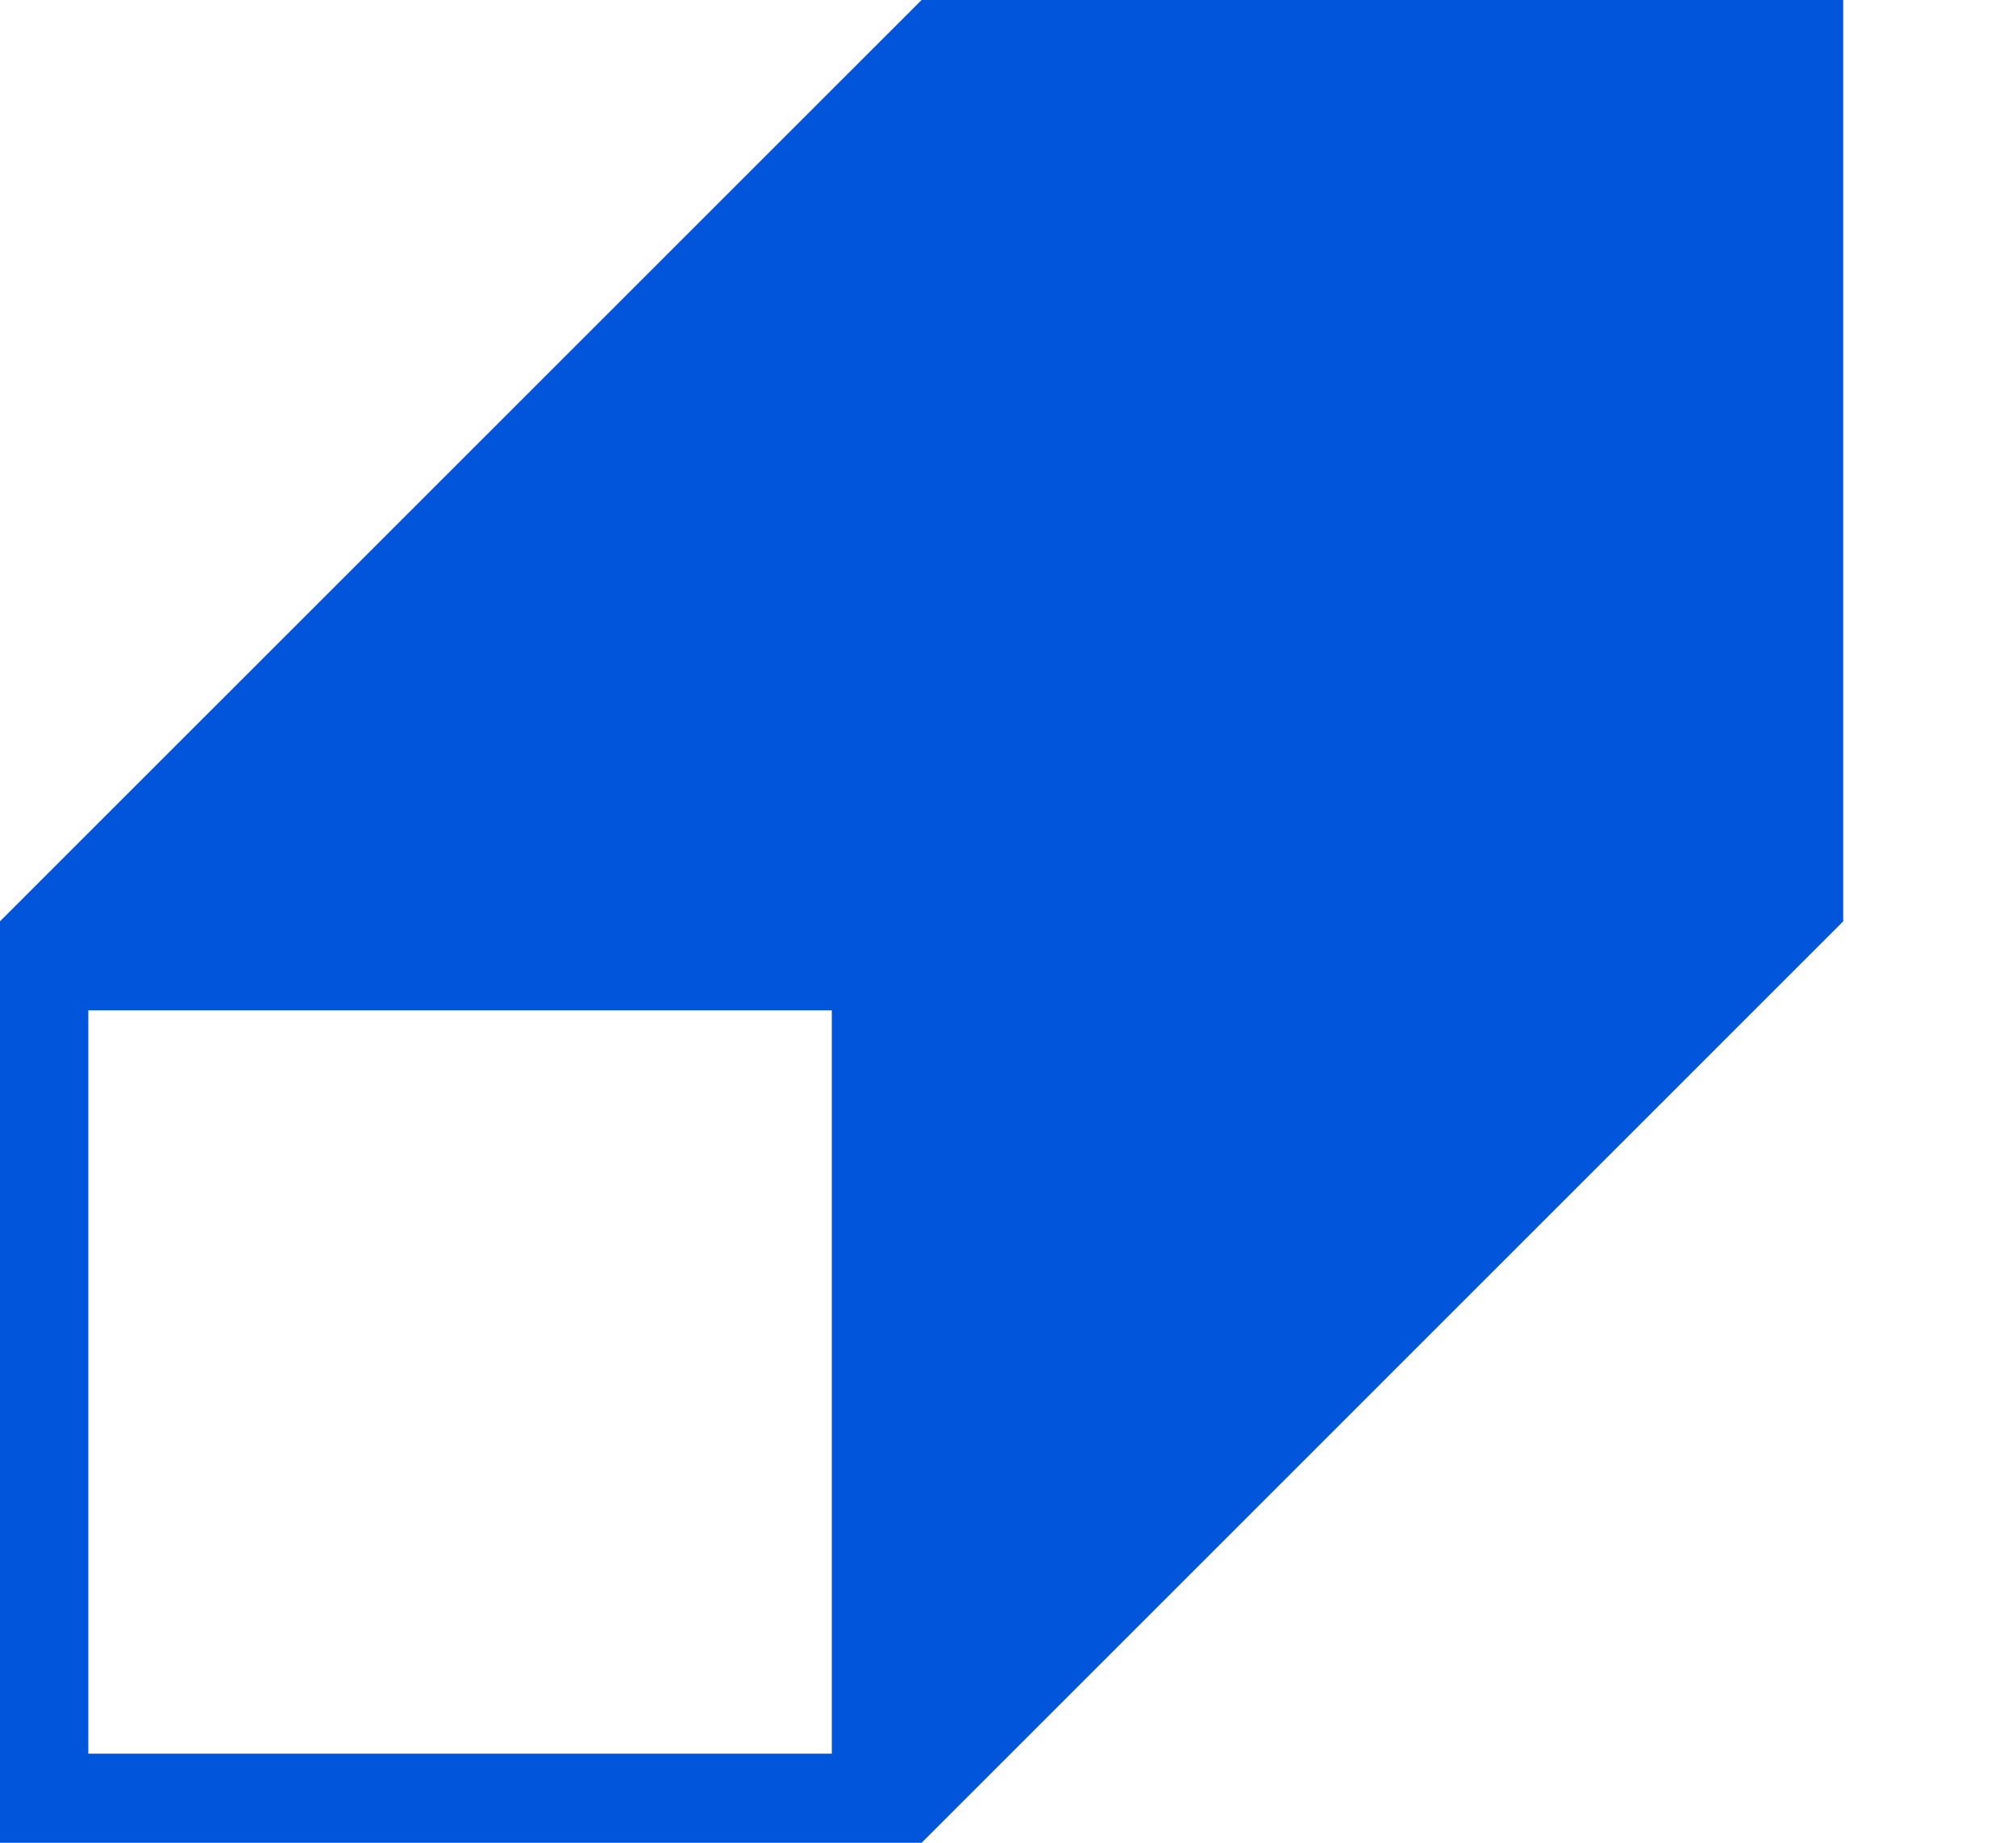 <svg width="35" height="32" viewBox="0 0 35 32" fill="none" xmlns="http://www.w3.org/2000/svg">
<path d="M16 0L0 15.999V32H16L32 15.999V0H16ZM14.441 30.453H1.533V17.545H14.441V30.453Z" fill="#0055DA"/>
</svg>
